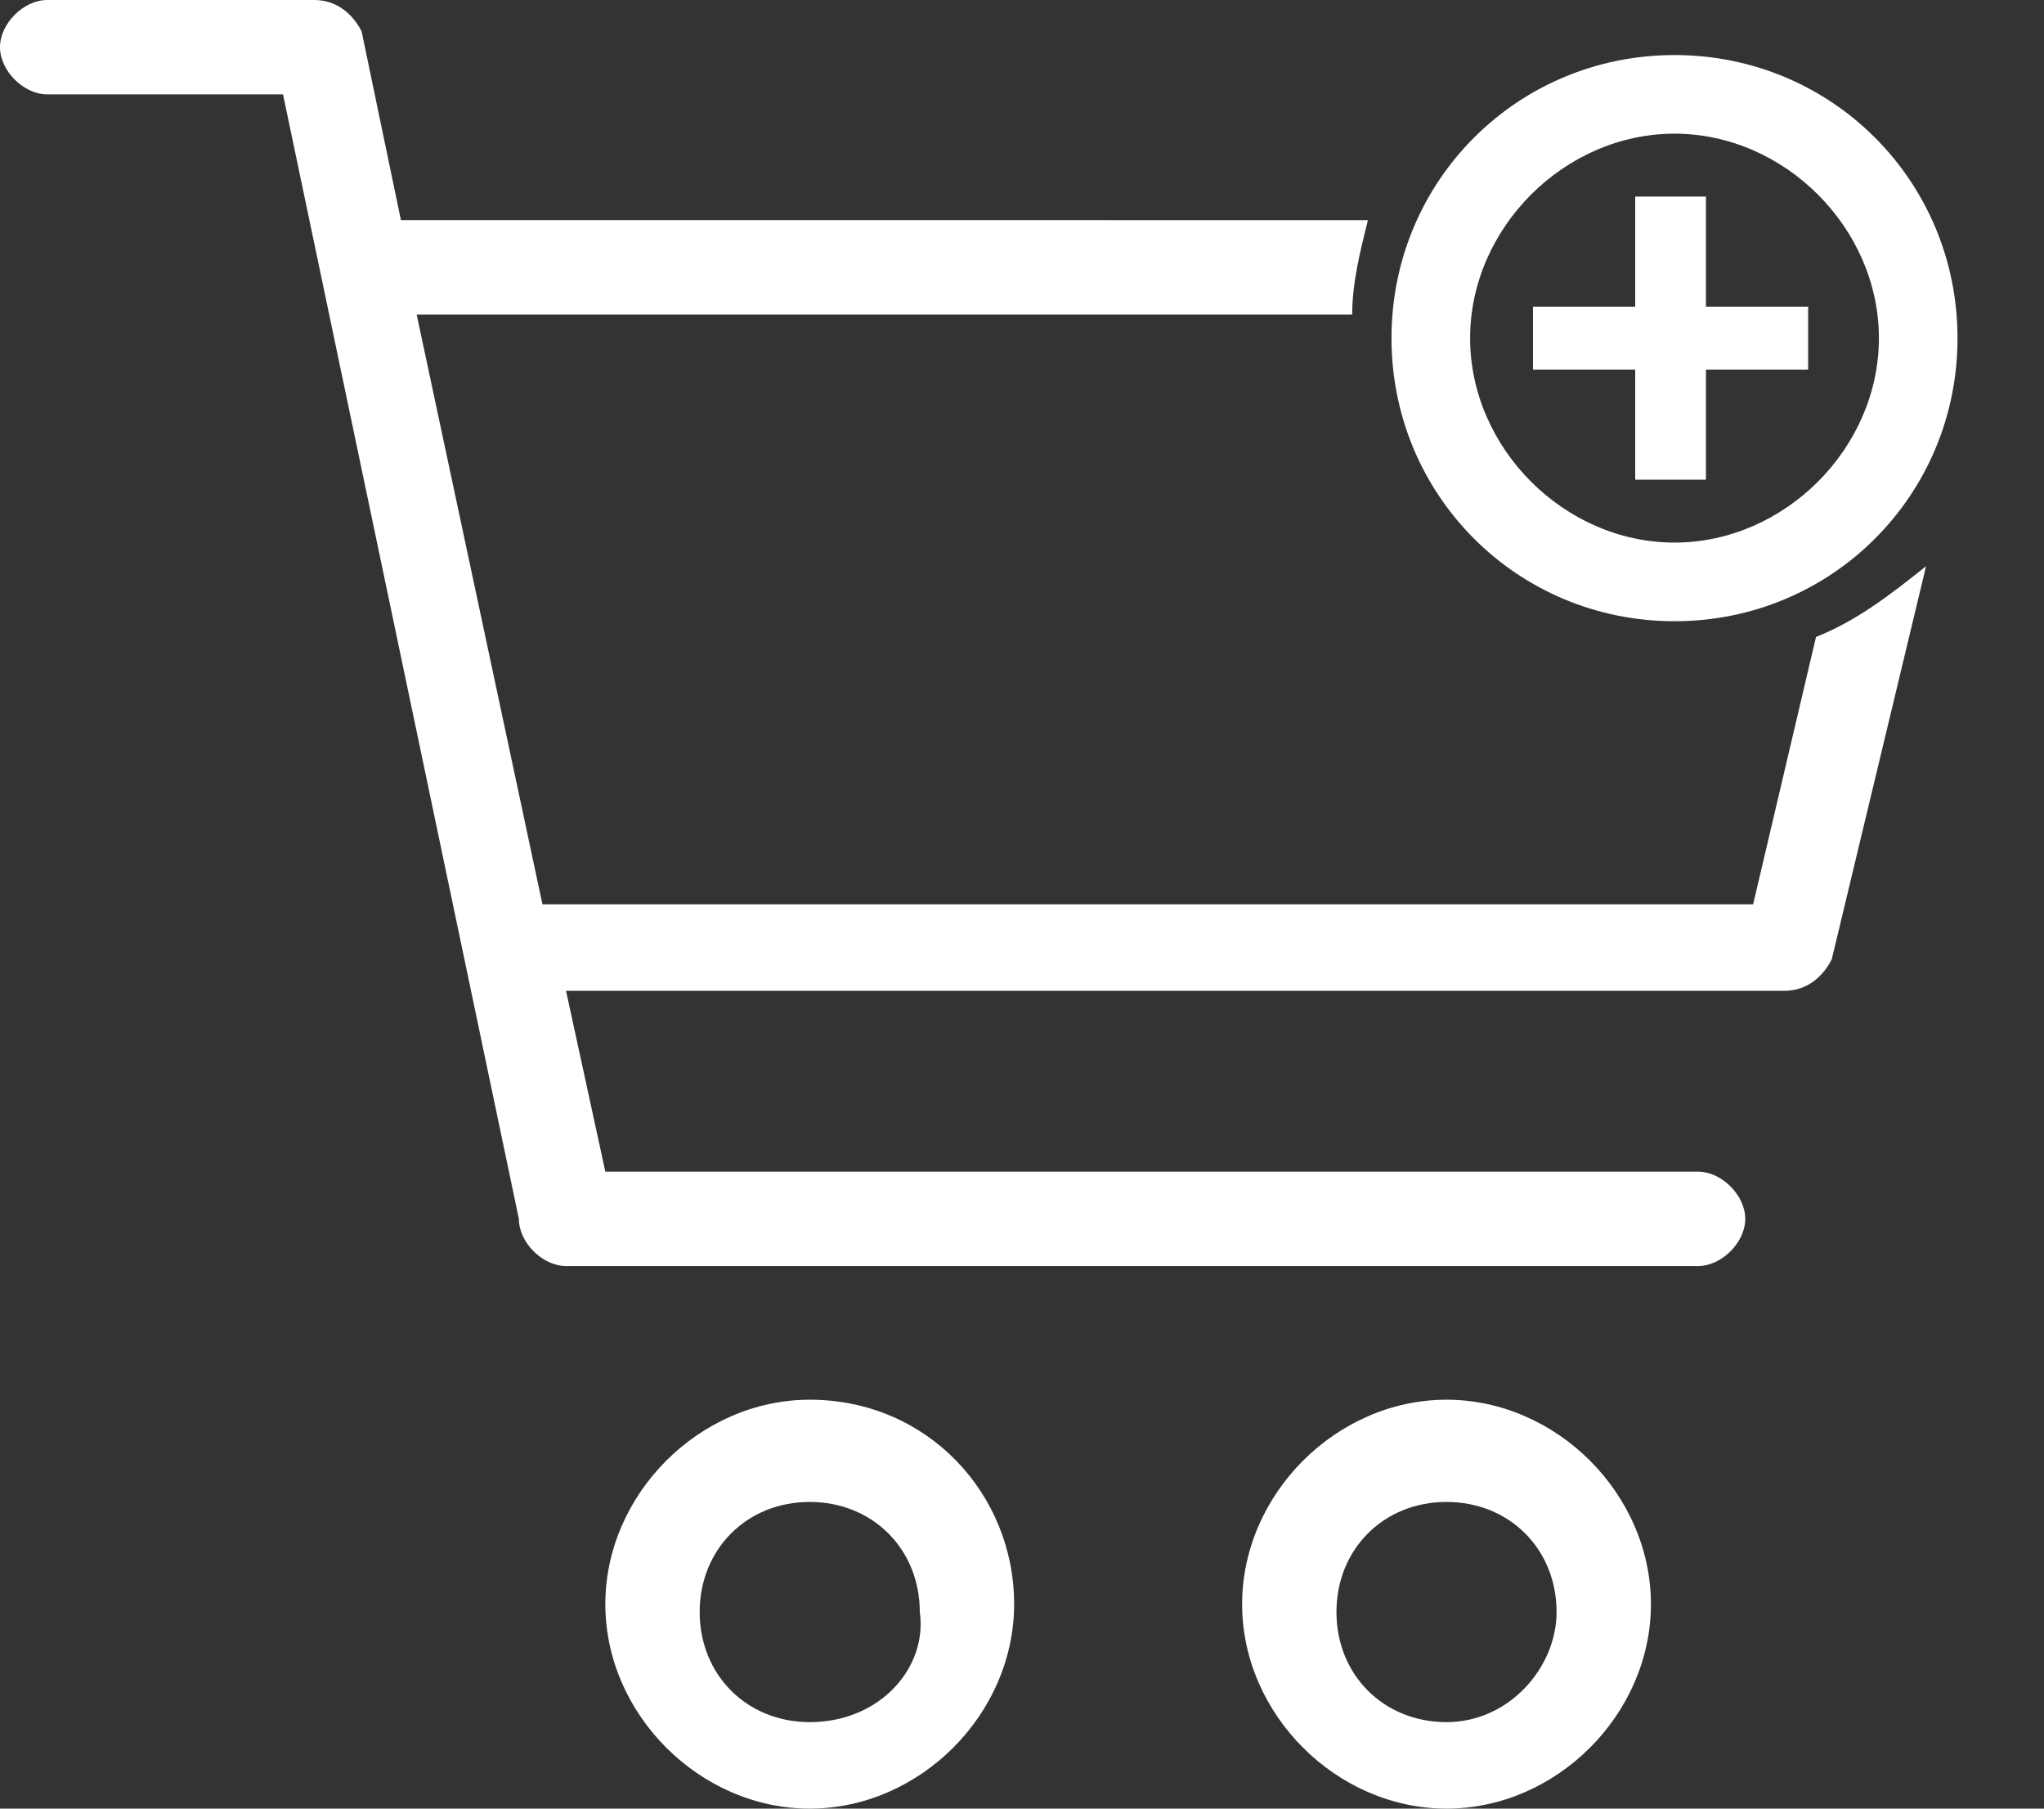 <?xml version="1.0" encoding="utf-8"?>
<!-- Generator: Adobe Illustrator 24.3.0, SVG Export Plug-In . SVG Version: 6.00 Build 0)  -->
<svg version="1.1" id="Layer_1" xmlns="http://www.w3.org/2000/svg" xmlns:xlink="http://www.w3.org/1999/xlink" x="0px" y="0px"
	 viewBox="0 0 26 23" style="enable-background:new 0 0 26 23;" xml:space="preserve">
<rect x="0" y="0" width="26" height="23" fill="#333333" stroke="none"/>
<g fill="white">
	<path d="M18.4,17.8c-1.4,0-2.6,1.2-2.6,2.6c0,1.4,1.2,2.6,2.6,2.6c1.4,0,2.6-1.2,2.6-2.6C21,19,19.8,17.8,18.4,17.8z M18.4,21.9
		c-0.8,0-1.4-0.6-1.4-1.4c0-0.8,0.6-1.4,1.4-1.4c0.8,0,1.4,0.6,1.4,1.4C19.8,21.2,19.2,21.9,18.4,21.9z"/>
	<path d="M10.3,17.8c-1.4,0-2.6,1.2-2.6,2.6c0,1.4,1.2,2.6,2.6,2.6c1.4,0,2.6-1.2,2.6-2.6C12.9,19,11.8,17.8,10.3,17.8z M10.3,21.9
		c-0.8,0-1.4-0.6-1.4-1.4c0-0.8,0.6-1.4,1.4-1.4c0.8,0,1.4,0.6,1.4,1.4C11.8,21.2,11.2,21.9,10.3,21.9z"/>
	<path d="M23.1,8.1l-0.8,3.4H6.9L5.3,4h11.9c0-0.4,0.1-0.8,0.2-1.2H5.1L4.6,0.4C4.5,0.2,4.3,0,4,0L0.6,0C0.3,0,0,0.3,0,0.6
		c0,0.3,0.3,0.6,0.6,0.6h3l3,14.3c0,0.3,0.3,0.6,0.6,0.6h14.4c0.3,0,0.6-0.3,0.6-0.6s-0.3-0.6-0.6-0.6H7.7l-0.5-2.3h15.5
		c0.3,0,0.5-0.2,0.6-0.4l1.2-5C24,7.6,23.6,7.9,23.1,8.1z"/>
</g>
<g fill="white">
	<path d="M21.3,7.9c-2,0-3.6-1.6-3.6-3.6s1.6-3.6,3.6-3.6s3.6,1.6,3.6,3.6S23.3,7.9,21.3,7.9z M21.3,1.7c-1.4,0-2.6,1.2-2.6,2.6
		c0,1.4,1.2,2.6,2.6,2.6s2.6-1.2,2.6-2.6C23.9,2.9,22.7,1.7,21.3,1.7z"/>
</g>
<g fill="white">
	<g>
		<path d="M21.5,2.8v1.4h1.3v0.4h-1.3v1.4h-0.4V4.5h-1.3V4.1h1.3V2.8H21.5z"/>
		<polygon points="21.7,6.1 20.8,6.1 20.8,4.7 19.5,4.7 19.5,3.9 20.8,3.9 20.8,2.5 21.7,2.5 21.7,3.9 23,3.9 23,4.7 21.7,4.7 		"/>
	</g>
</g>
</svg>
